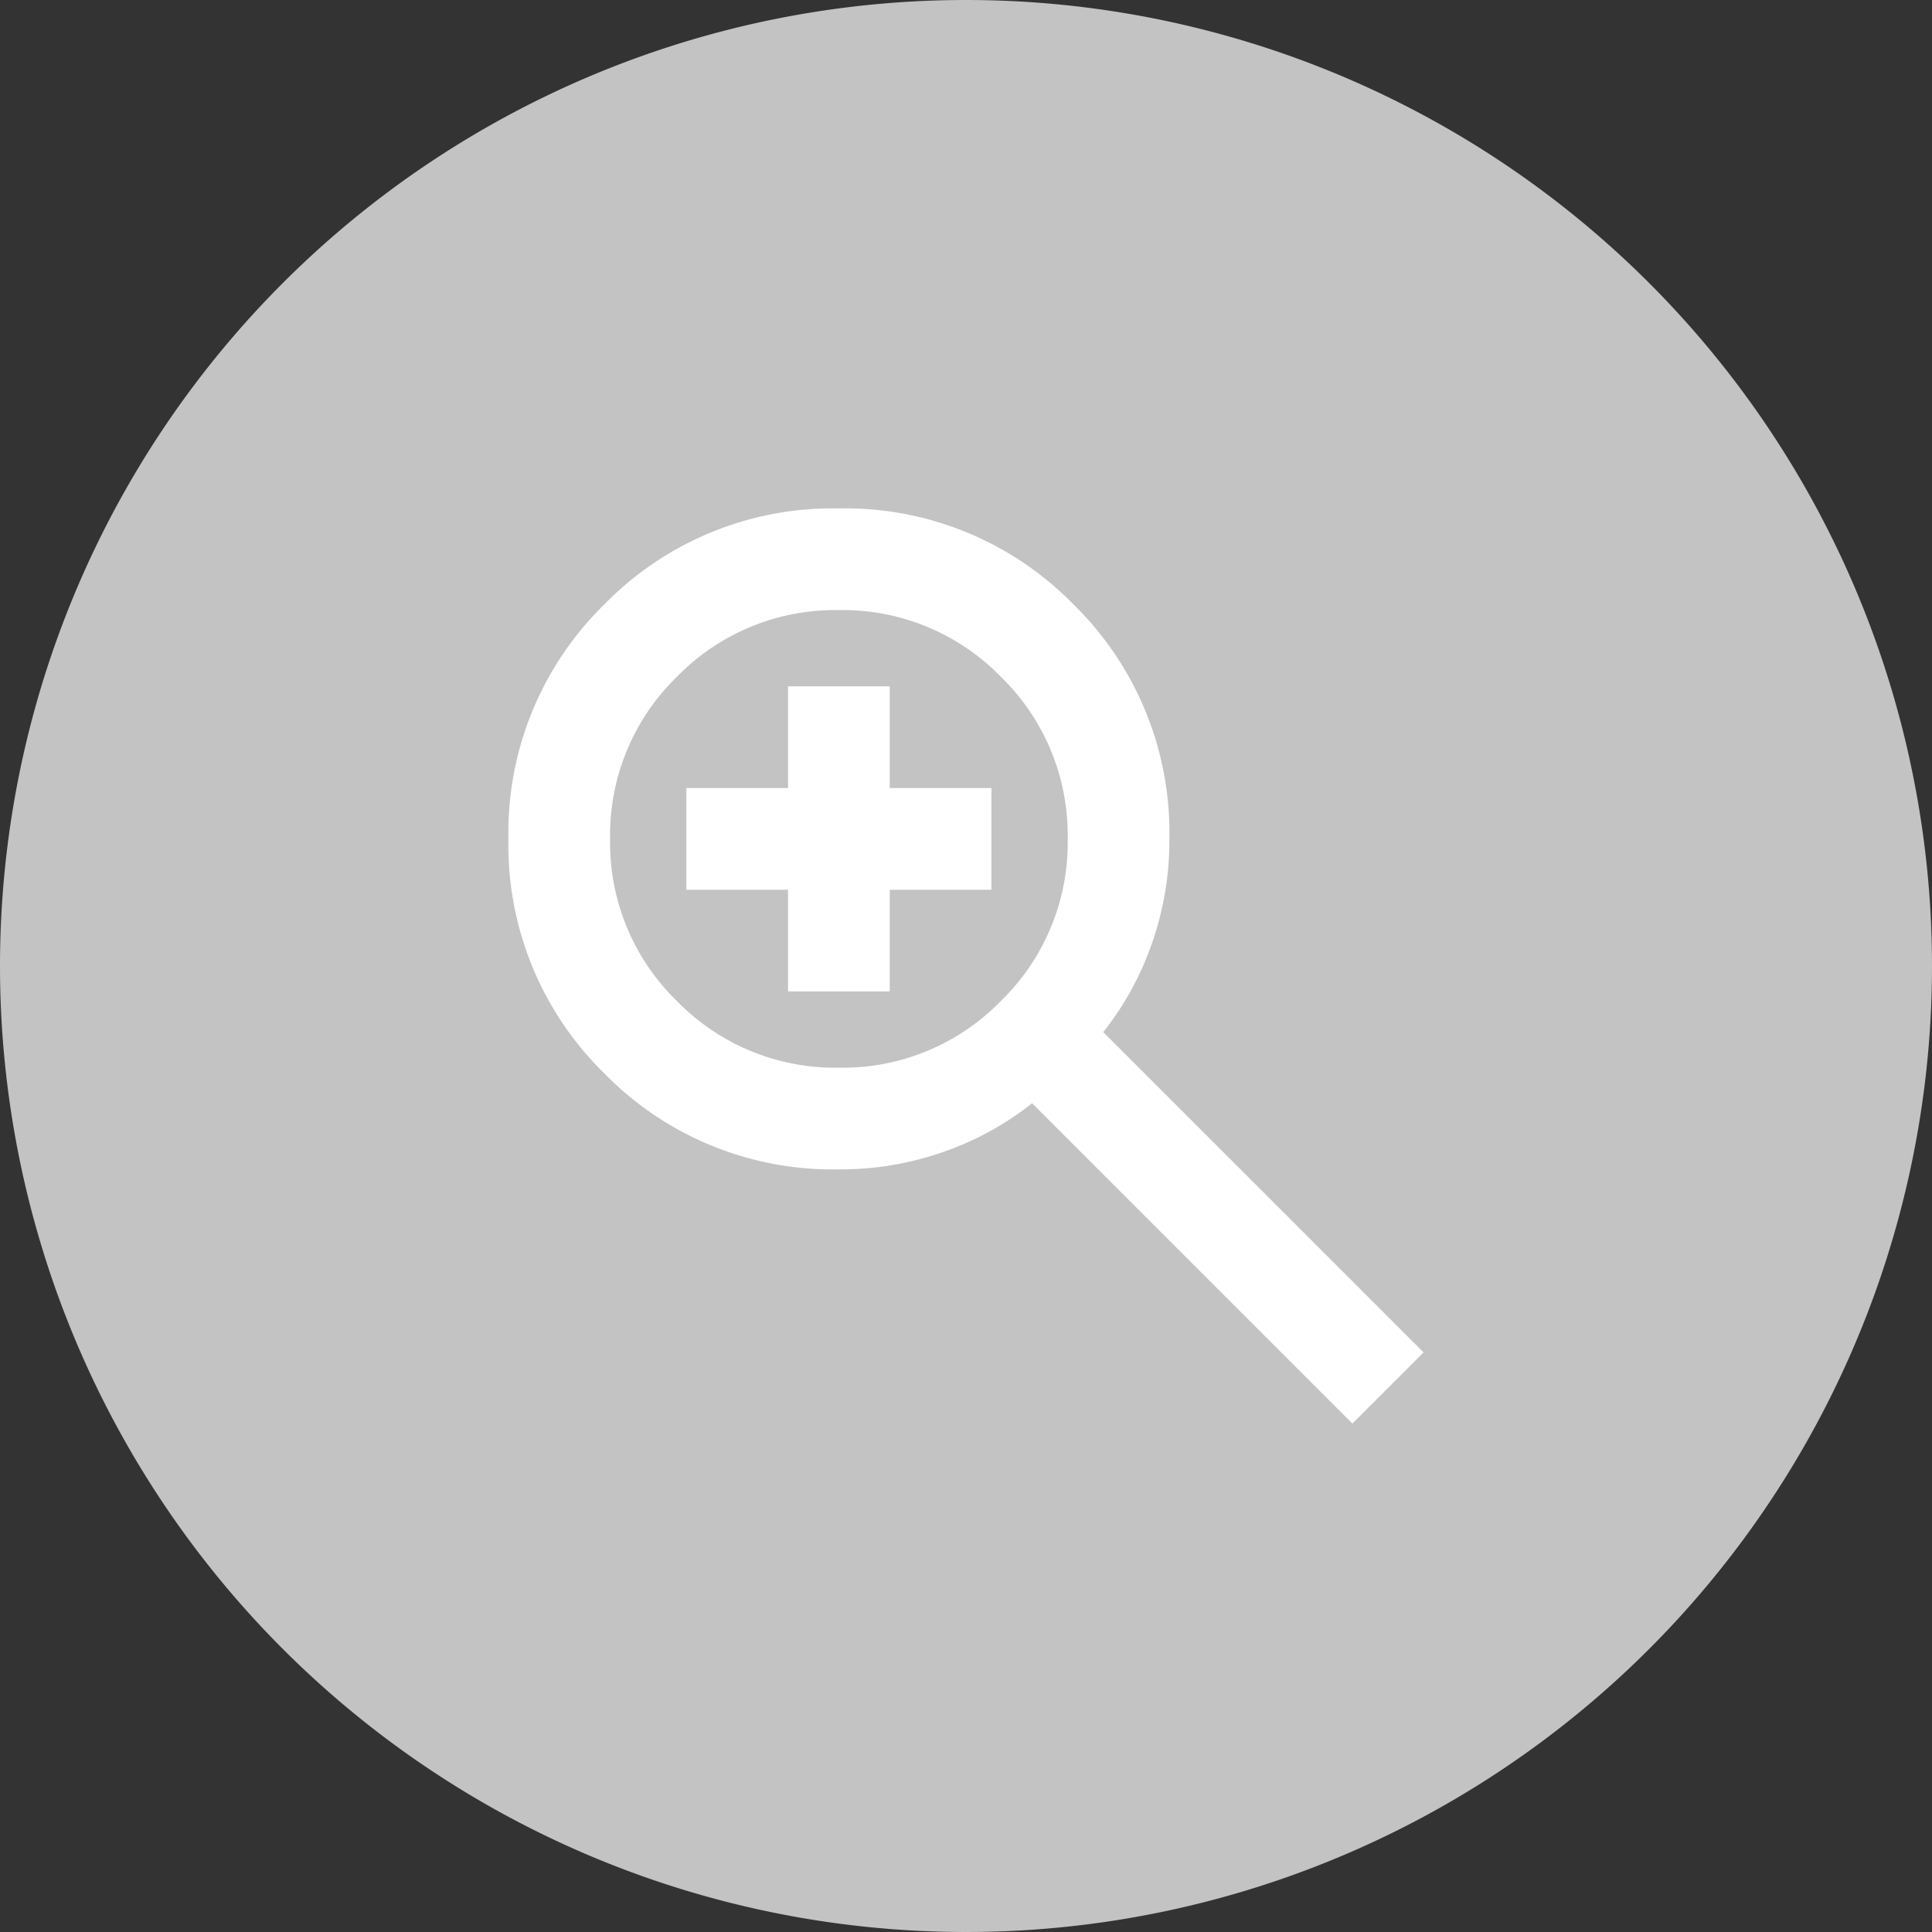 <svg id="glass_pc" data-name="glass pc" xmlns="http://www.w3.org/2000/svg" xmlns:xlink="http://www.w3.org/1999/xlink" width="38" height="38" viewBox="0 0 38 38">
  <rect x="0" y="0" width="38" height="38" fill="#333333" stroke="none"/>
  <defs>
    <clipPath id="clip-path">
      <rect id="Rectangle_15294" data-name="Rectangle 15294" width="18" height="18" fill="#fff"/>
    </clipPath>
  </defs>
  <path id="Path_94464" data-name="Path 94464" d="M19,0A19,19,0,1,1,0,19,19,19,0,0,1,19,0Z" fill="#c3c3c3"/>
  <g id="Group_29340" data-name="Group 29340" transform="translate(-664 -2383)">
    <g id="Group_29339" data-name="Group 29339" transform="translate(674 2393)">
      <g id="Group_29338" data-name="Group 29338" clip-path="url(#clip-path)">
        <path id="Path_94463" data-name="Path 94463" d="M16.6,18l-6.3-6.3a5.951,5.951,0,0,1-1.725.95A6.1,6.1,0,0,1,6.5,13a6.277,6.277,0,0,1-4.613-1.887A6.277,6.277,0,0,1,0,6.5,6.277,6.277,0,0,1,1.887,1.887,6.277,6.277,0,0,1,6.5,0a6.277,6.277,0,0,1,4.613,1.887A6.277,6.277,0,0,1,13,6.5a6.1,6.1,0,0,1-.35,2.075A5.951,5.951,0,0,1,11.7,10.3L18,16.6ZM6.5,11A4.337,4.337,0,0,0,9.687,9.687,4.337,4.337,0,0,0,11,6.5,4.339,4.339,0,0,0,9.687,3.313,4.337,4.337,0,0,0,6.5,2,4.343,4.343,0,0,0,3.312,3.313,4.338,4.338,0,0,0,2,6.5,4.336,4.336,0,0,0,3.312,9.687,4.343,4.343,0,0,0,6.5,11m-1-1.5v-2h-2v-2h2v-2h2v2h2v2h-2v2Z" fill="#fff"/>
      </g>
    </g>
  </g>
</svg>
